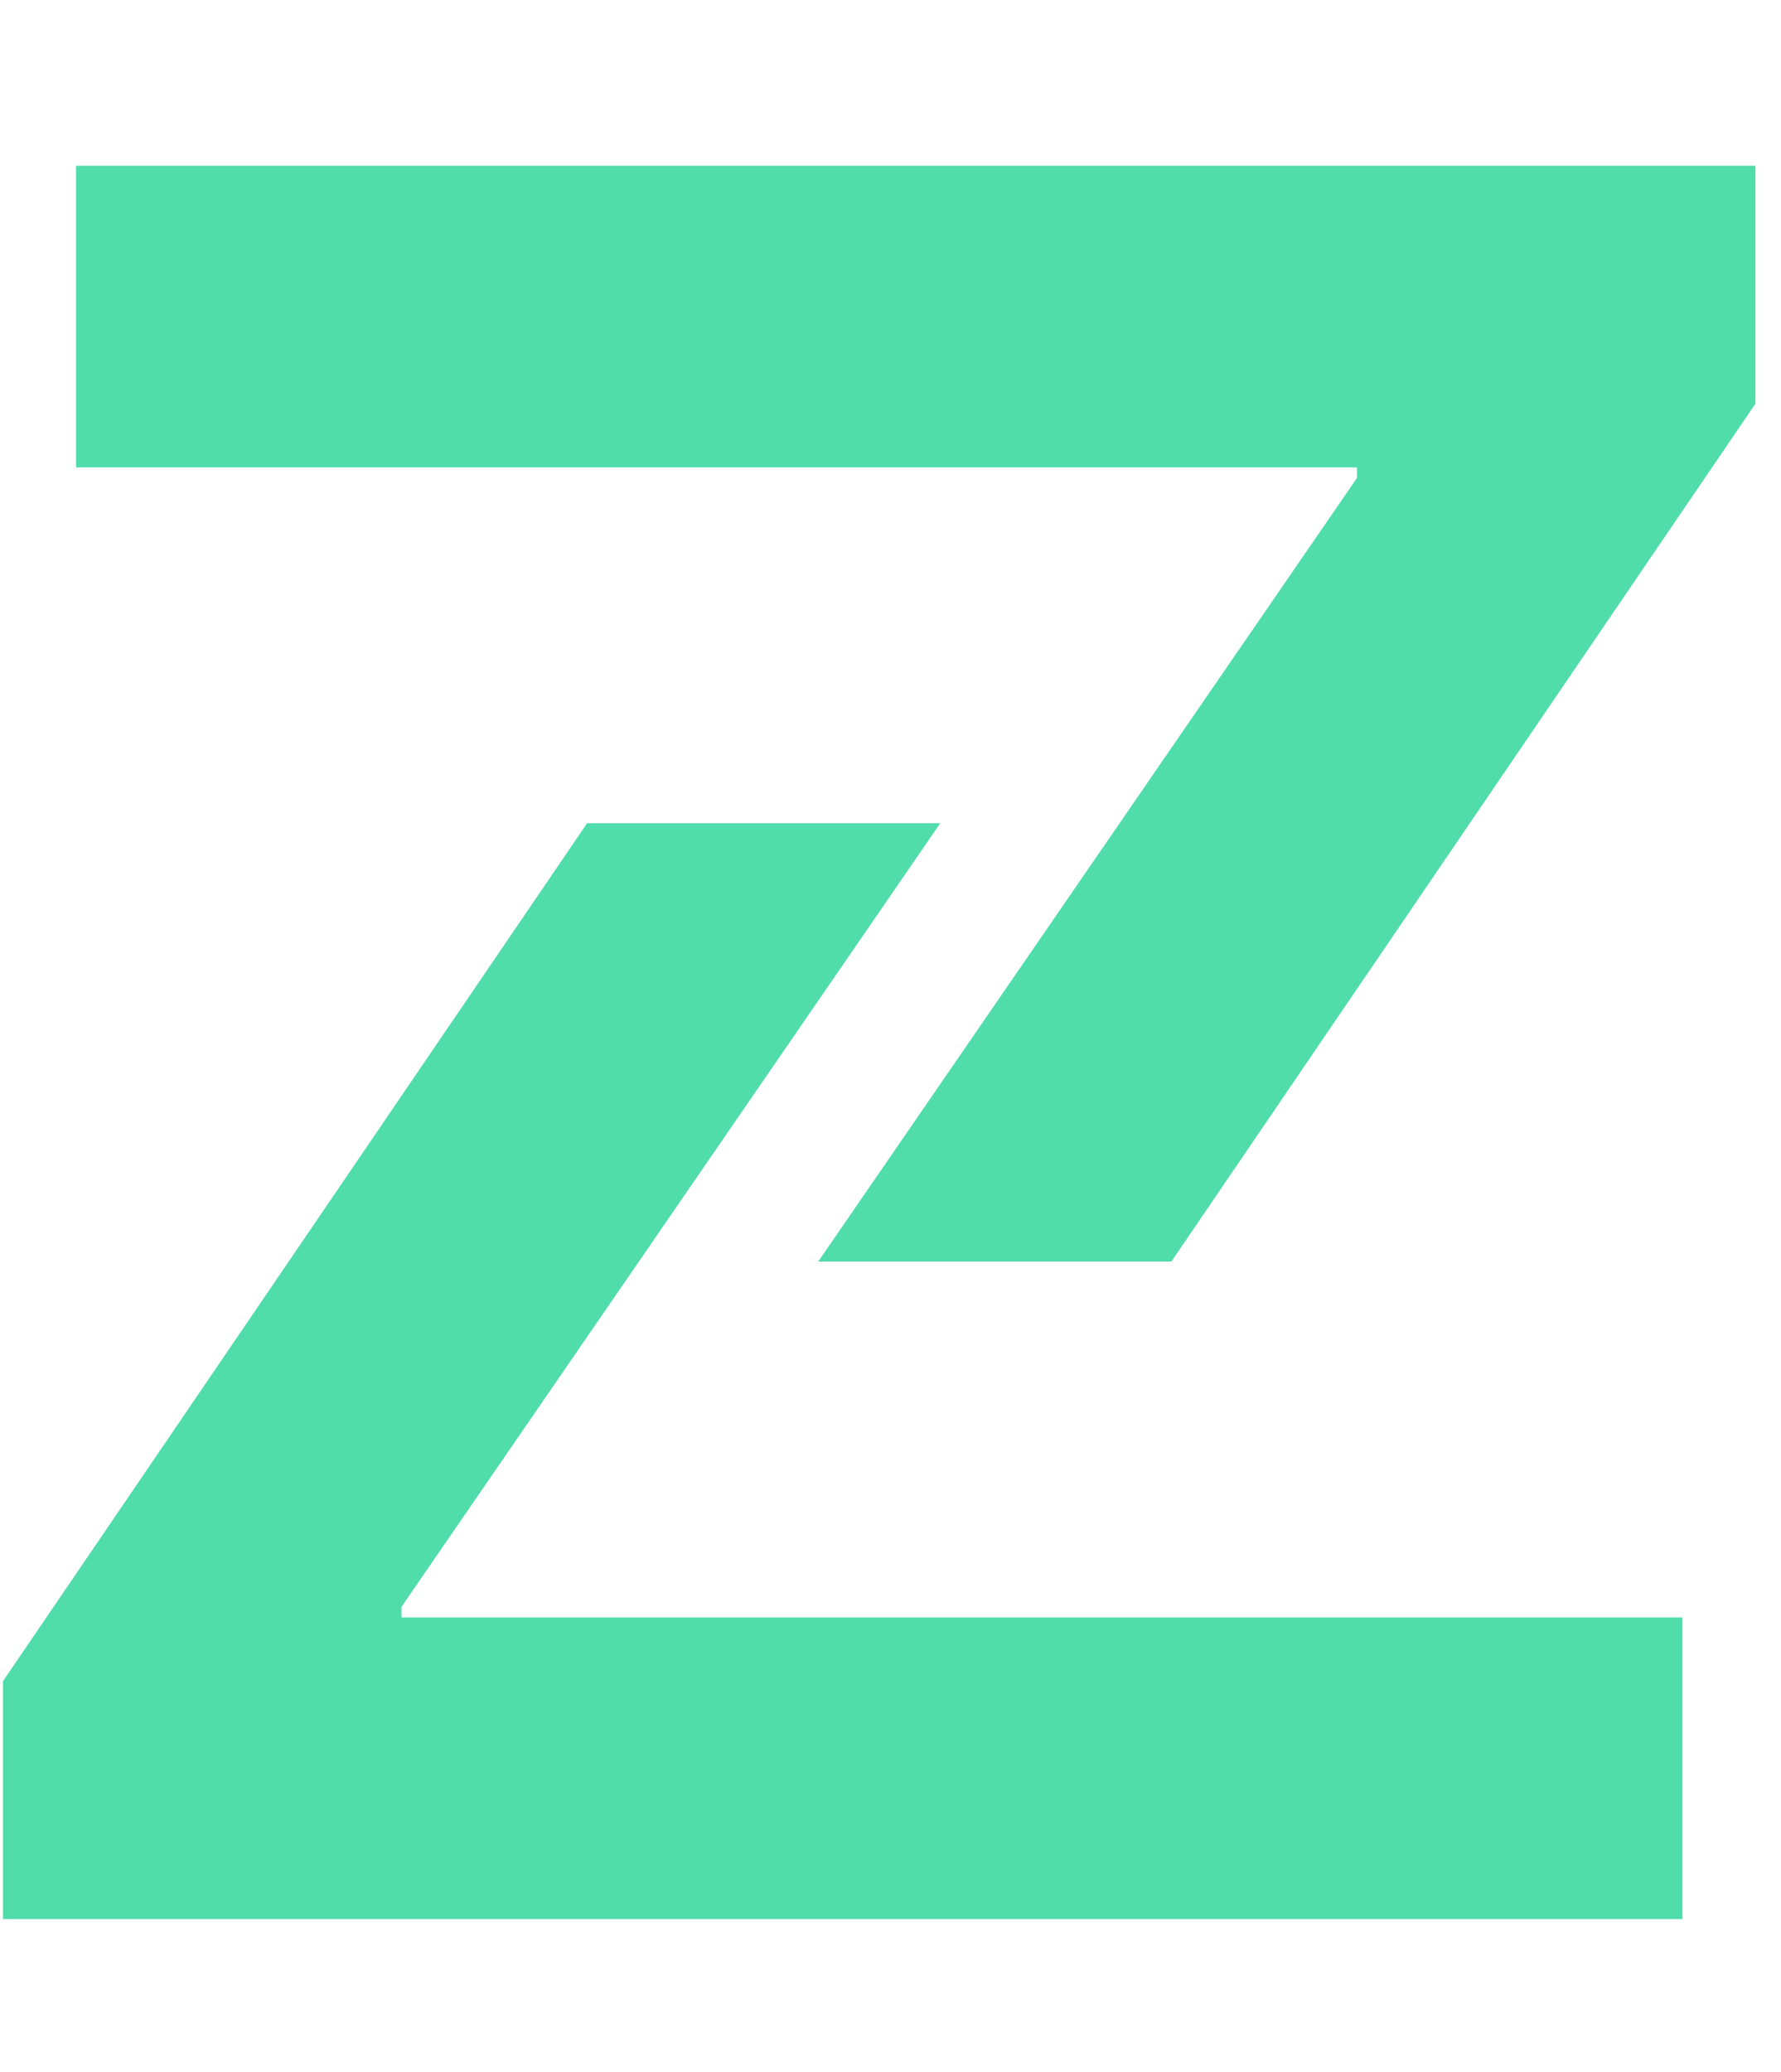 <svg width="86" height="100" viewBox="0 0 86 100" fill="none" xmlns="http://www.w3.org/2000/svg">
<g clip-path="url(#clip0_7_10157)">
<path fill-rule="evenodd" clip-rule="evenodd" d="M28.349 39.732L0.145 81.137V92.621H81.241V78.064H19.388V77.55L45.403 39.732H28.349Z" fill="#51DCAB"/>
<path fill-rule="evenodd" clip-rule="evenodd" d="M3.67 8V22.557H65.523V23.071L39.508 60.889H56.561L84.766 19.484V8H3.67Z" fill="#51DCAB"/>
</g>
<defs>
<clipPath id="clip0_7_10157">
<rect width="85" height="85" fill="white" transform="translate(0.145 8)"/>
</clipPath>
</defs>
</svg>
